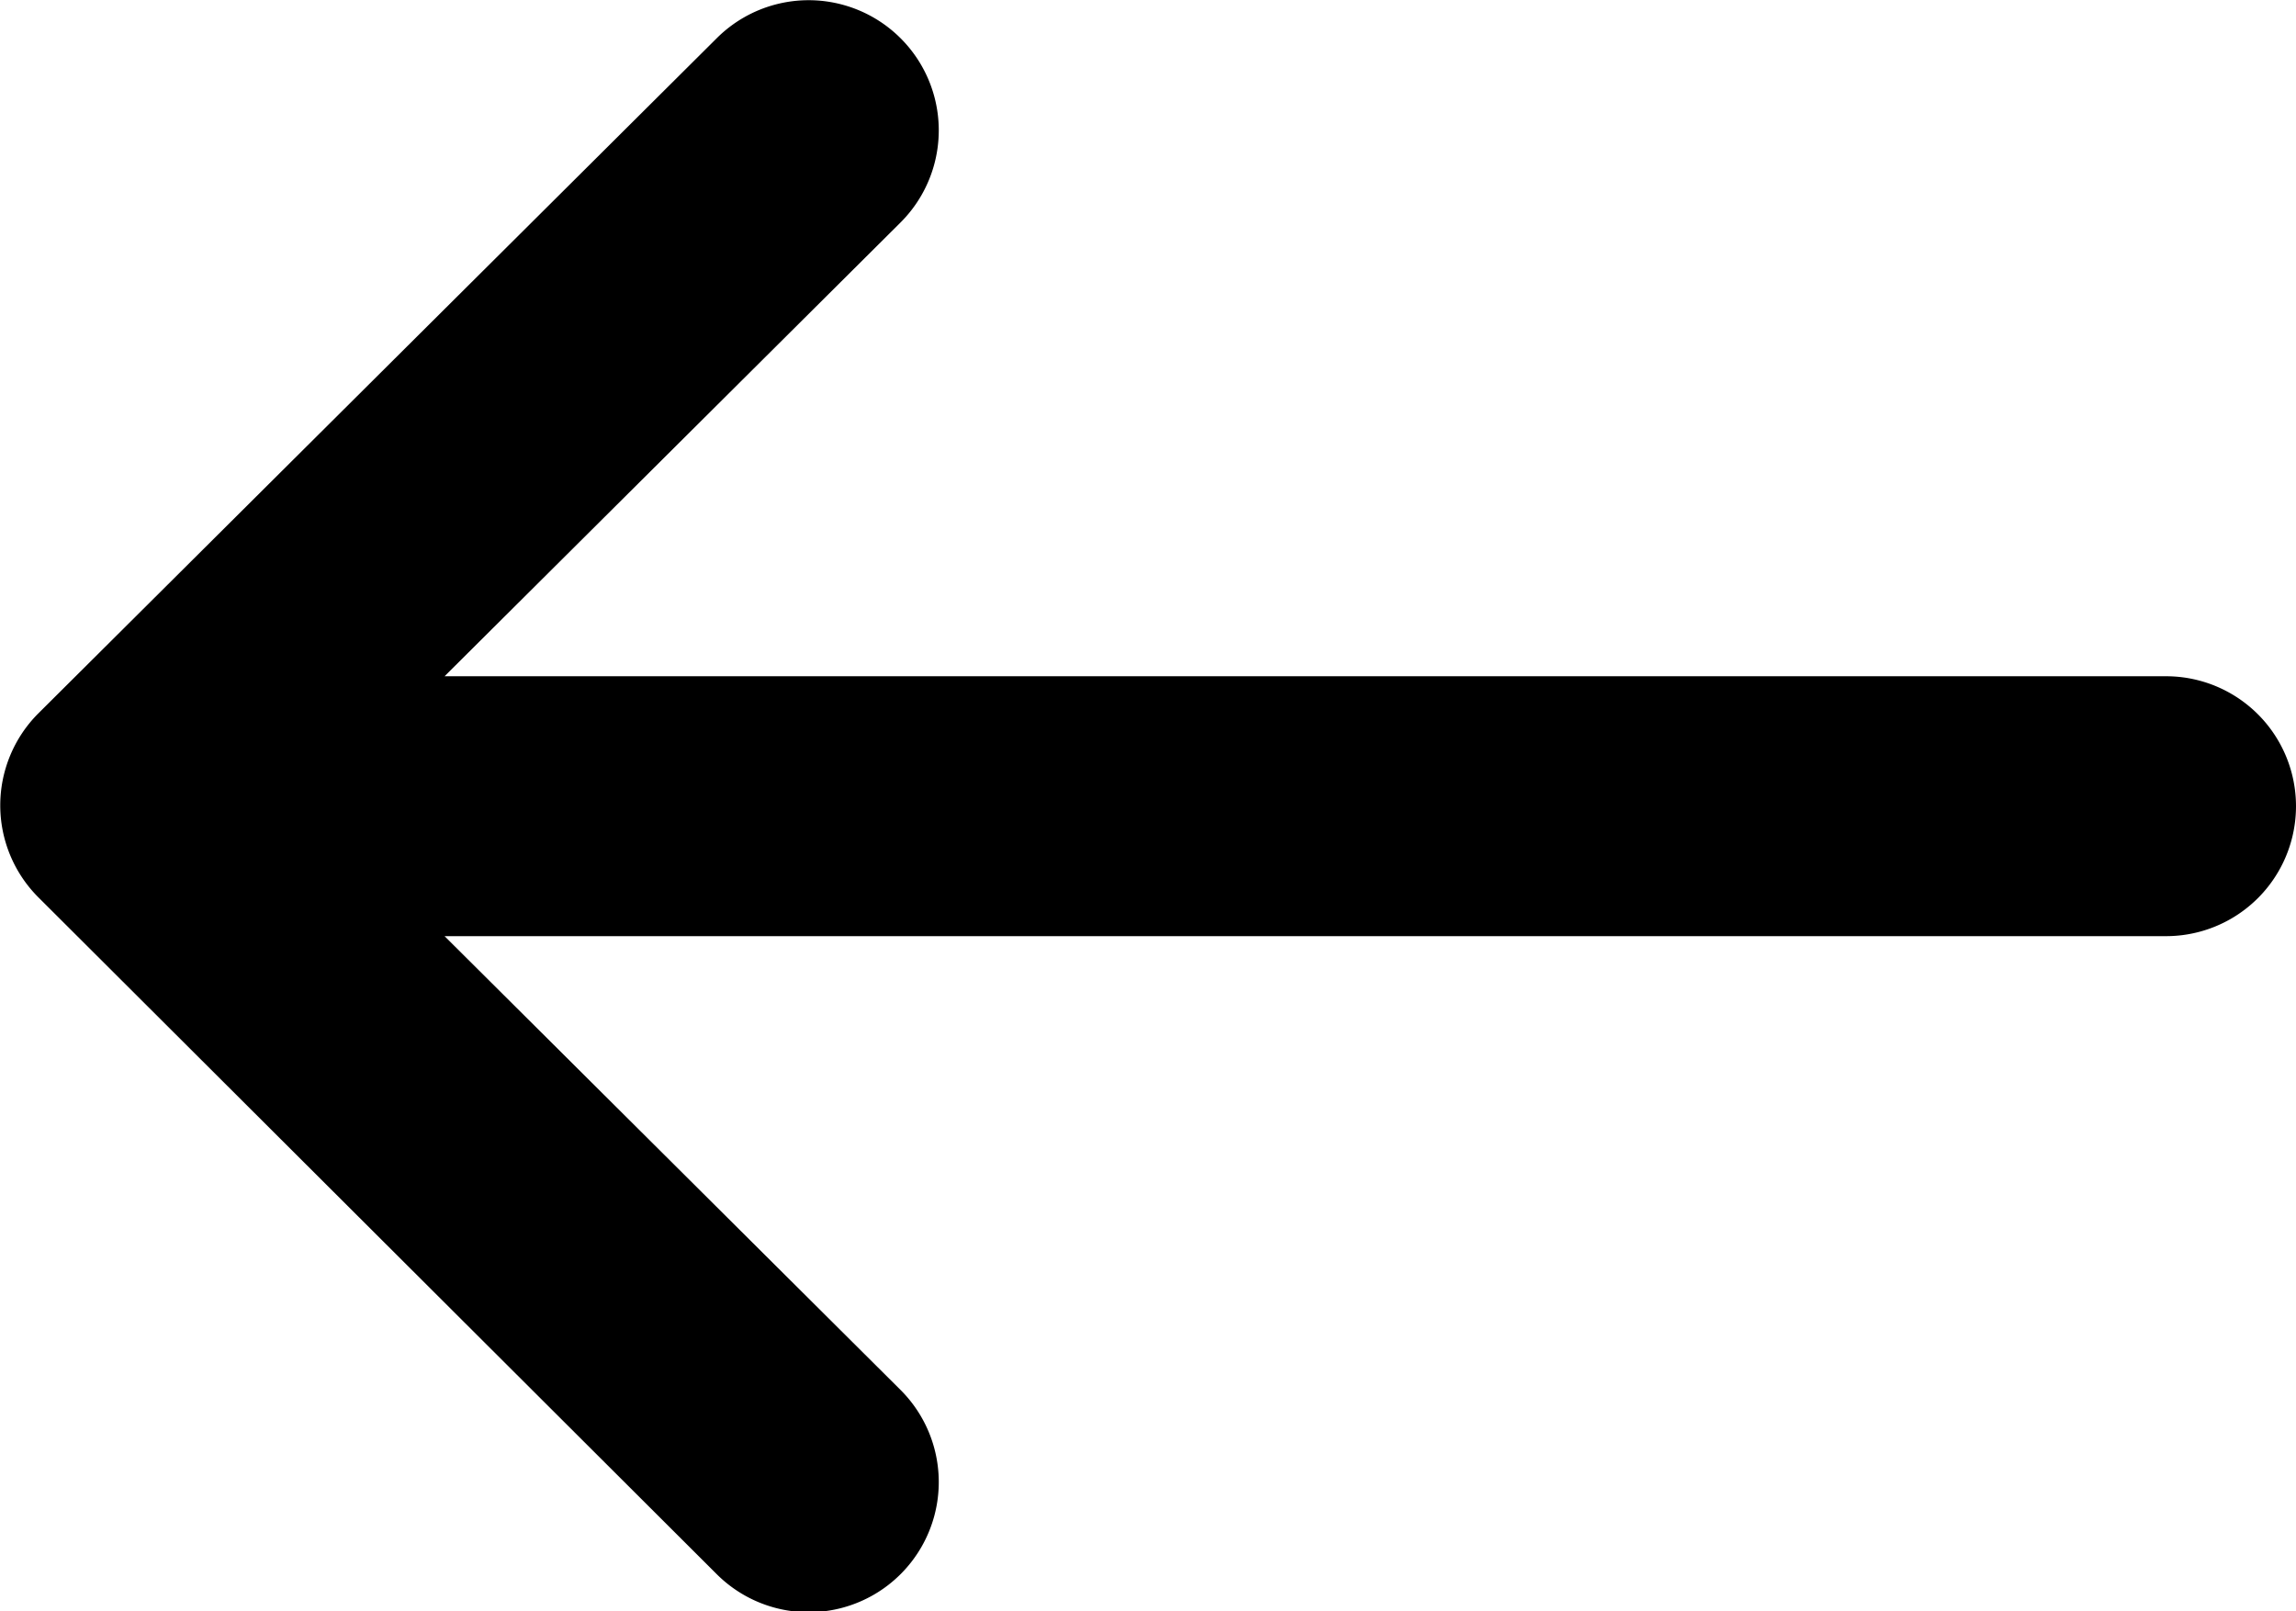 <svg id="Group_124" data-name="Group 124" xmlns="http://www.w3.org/2000/svg" width="17.405" height="12.212" viewBox="0 0 17.405 12.212">
  <path id="Path_29516" data-name="Path 29516" d="M9.551,137.409h0l5.146-5.121a.985.985,0,0,1,1.39,1.4l-3.455,3.438h13.05a.985.985,0,1,1,0,1.97H12.632l3.455,3.438a.985.985,0,0,1-1.39,1.4L9.551,138.8h0A.986.986,0,0,1,9.551,137.409Z" transform="translate(-9.262 -132)"/>
</svg>
